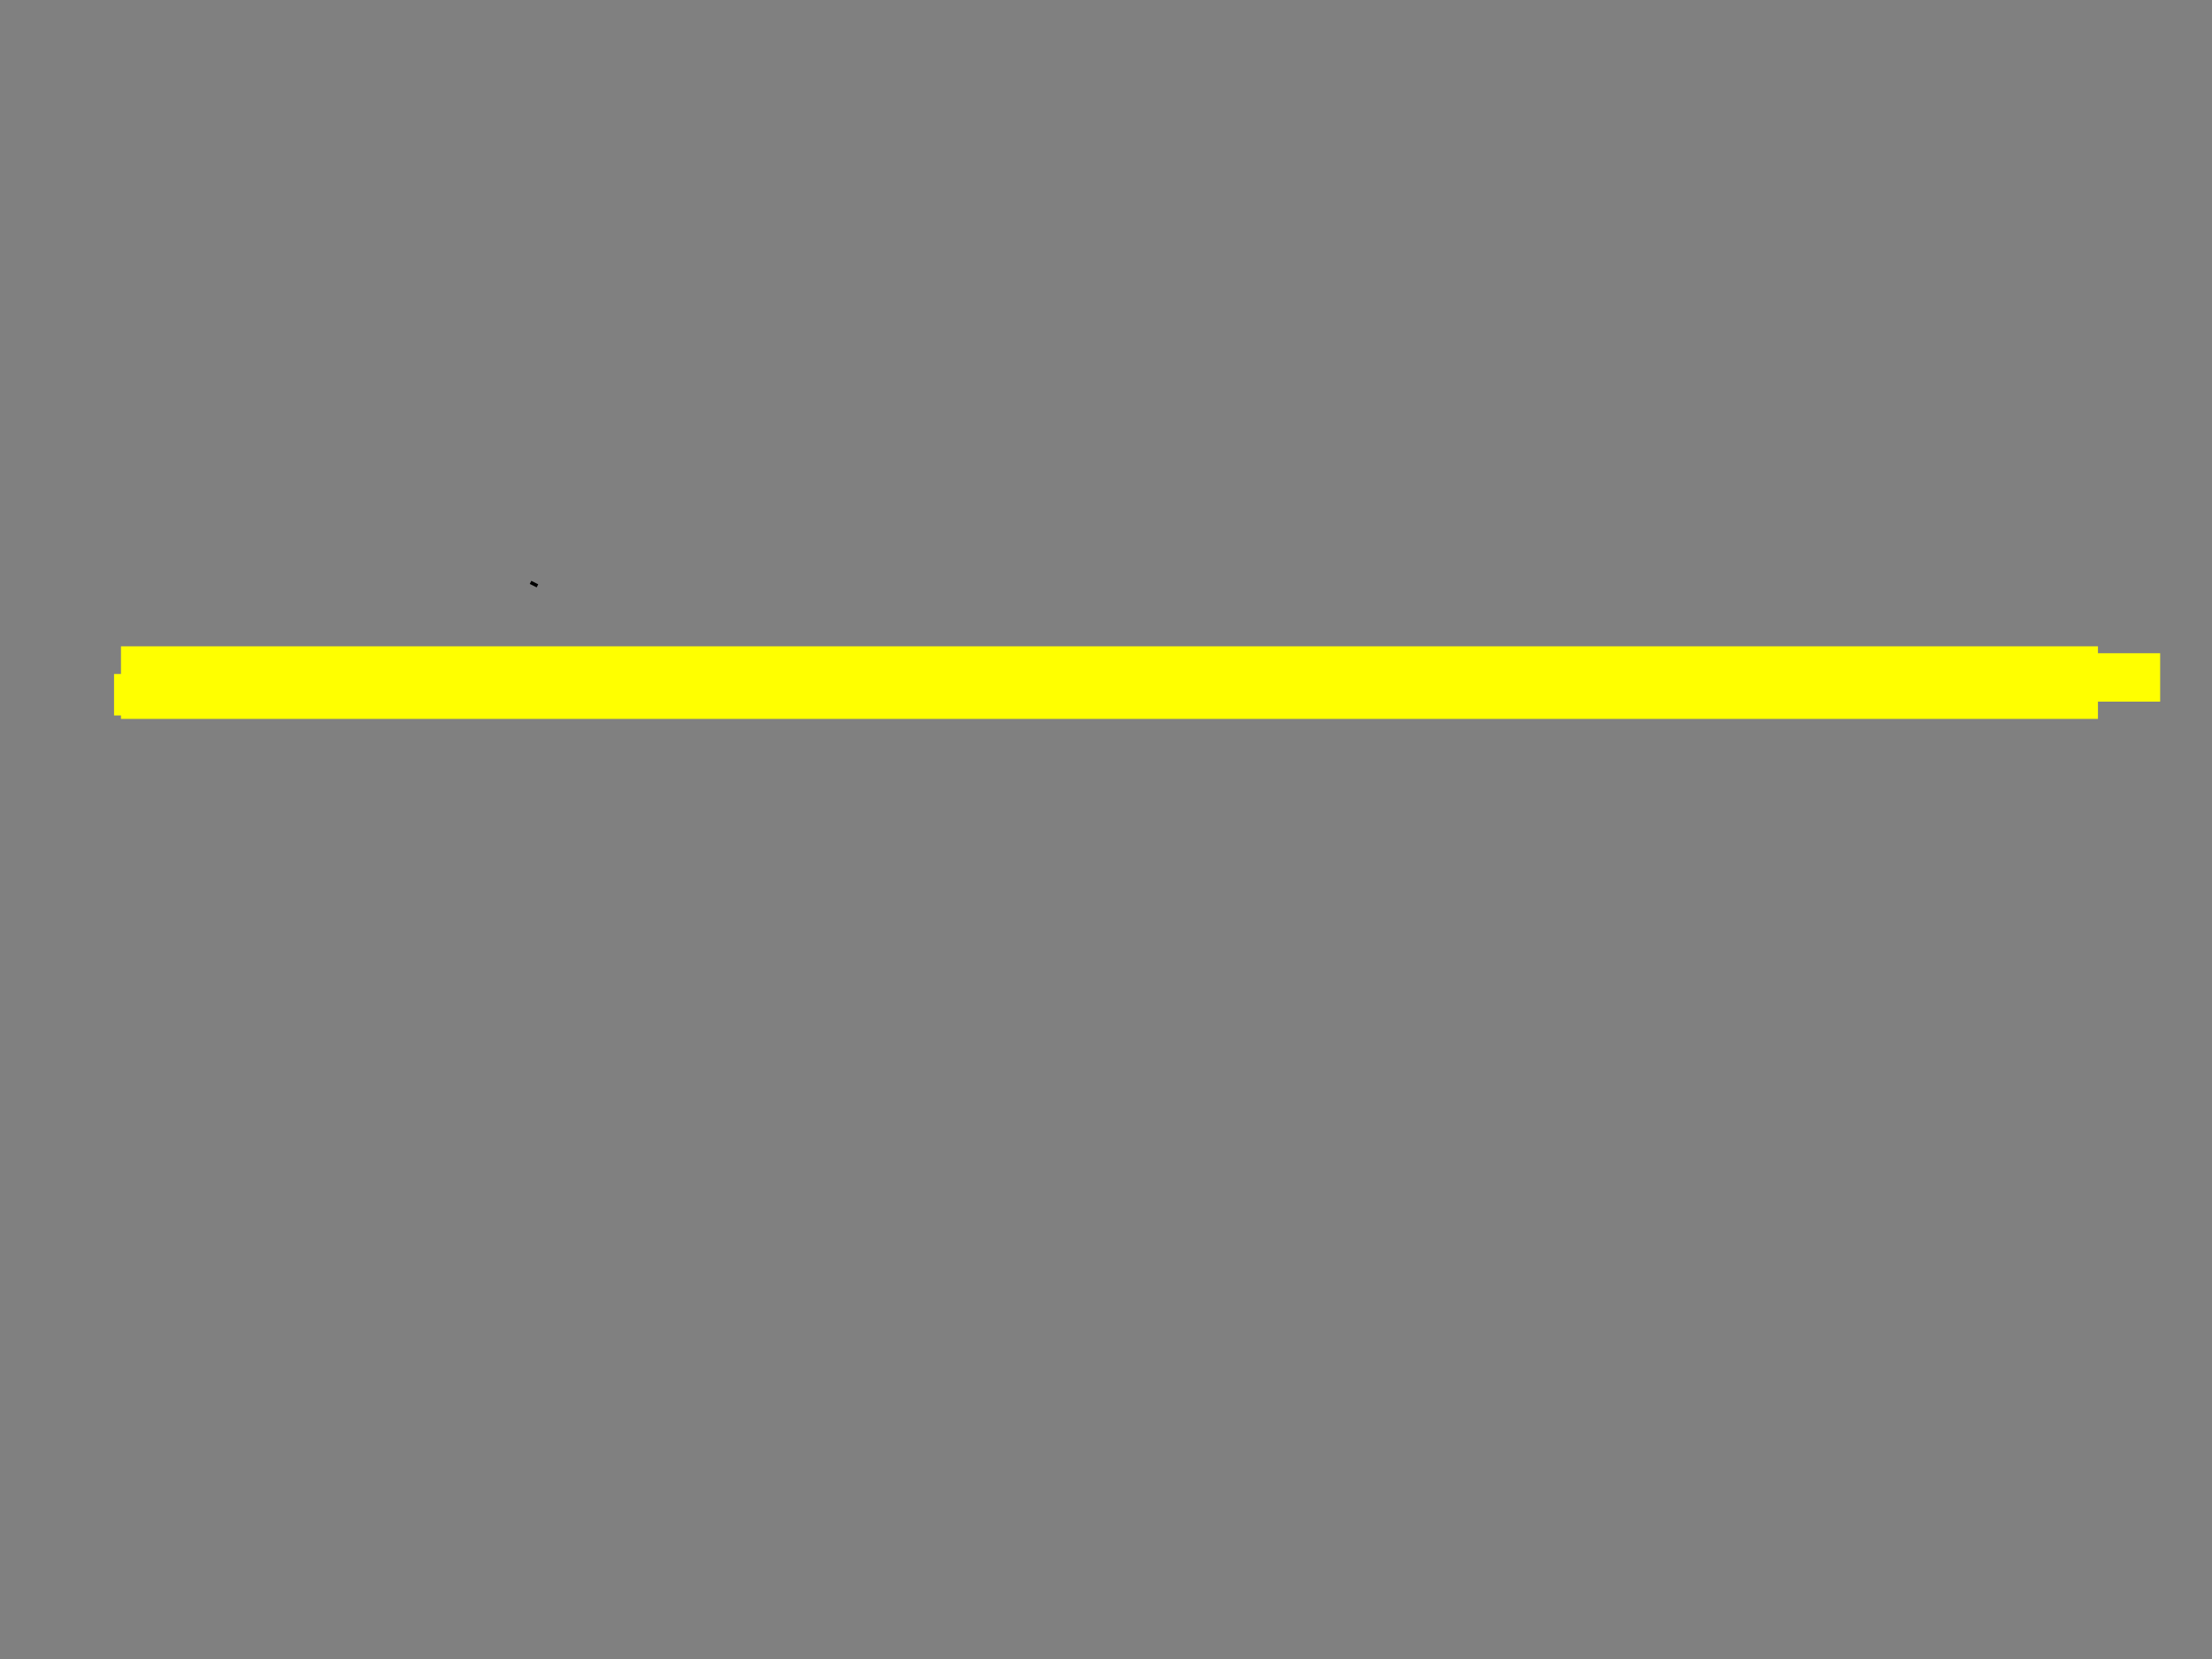 <?xml version="1.0" encoding="UTF-8"?>
<svg width="640" height="480" xmlns="http://www.w3.org/2000/svg" xmlns:svg="http://www.w3.org/2000/svg">
 <rect width="100%" height="100%" fill="#808080" stroke="none"/>
 <title>highlighter mark 3</title>
 <g>
  <title>Layer 1</title>
  <rect id="svg_1" height="21" width="572" y="187" x="35" stroke-linecap="null" stroke-linejoin="null" stroke-dasharray="null" stroke-width="0" fill="#ffff00" stroke="#000000"/>
  <path d="m30,154c1,0 5.012,-0.442 13,0c9.042,0.501 29.023,2.789 39,4c7.02,0.852 11,1 13,2c2,1 0.987,1.354 -4,1c-7.053,-0.501 -15.01,-0.601 -23,-1c-10.037,-0.501 -17.947,-0.501 -25,0c-3.99,0.284 -5,1 -7,1l-1,2l-1,0" id="svg_2" stroke-linecap="null" stroke-linejoin="null" stroke-dasharray="null" stroke-width="0" stroke="#000000" fill="none"/>
  <path d="m49,95c3,1 12.747,5.482 32,8c18.866,2.467 50.009,2.362 73,3c36.042,1 45,3 47,3l1,0" id="svg_3" stroke-linecap="null" stroke-linejoin="null" stroke-dasharray="null" stroke-width="0" stroke="#000000" fill="none"/>
  <path d="m39,77c0,0 1.797,1.256 3,2c2.69,1.663 5.889,3.194 11,6c1.96,1.076 4.212,2.714 7,5c4.375,3.586 4.824,5.486 7,6c0.973,0.23 4.047,-0.885 9,-3c11.112,-4.745 15.423,-6.428 21,-11c1.094,-0.897 4.77,-2.973 5,-2c0.514,2.176 0.633,4.022 1,7c0.504,4.092 1.955,5.549 3,9c0.29,0.957 1,2 3,2c5,0 15,-1 21,-3l14,-8l2,-1" id="svg_4" stroke-linecap="null" stroke-linejoin="null" stroke-dasharray="null" stroke-width="0" stroke="#000000" fill="none"/>
  <rect id="svg_9" height="12" width="61" y="195" x="33" stroke-linecap="null" stroke-linejoin="null" stroke-dasharray="null" stroke-width="0" fill="#ffff00" stroke="#000000"/>
  <rect id="svg_12" height="14" width="54" y="189" x="571" stroke-linecap="null" stroke-linejoin="null" stroke-dasharray="null" stroke-width="0" fill="#ffff00" stroke="#000000"/>
  <line id="svg_5" y2="169.5" x2="155.5" y1="168.5" x1="153.5" stroke-linecap="null" stroke-linejoin="null" stroke-dasharray="null" stroke="#000000" fill="none"/>
 </g>
</svg>